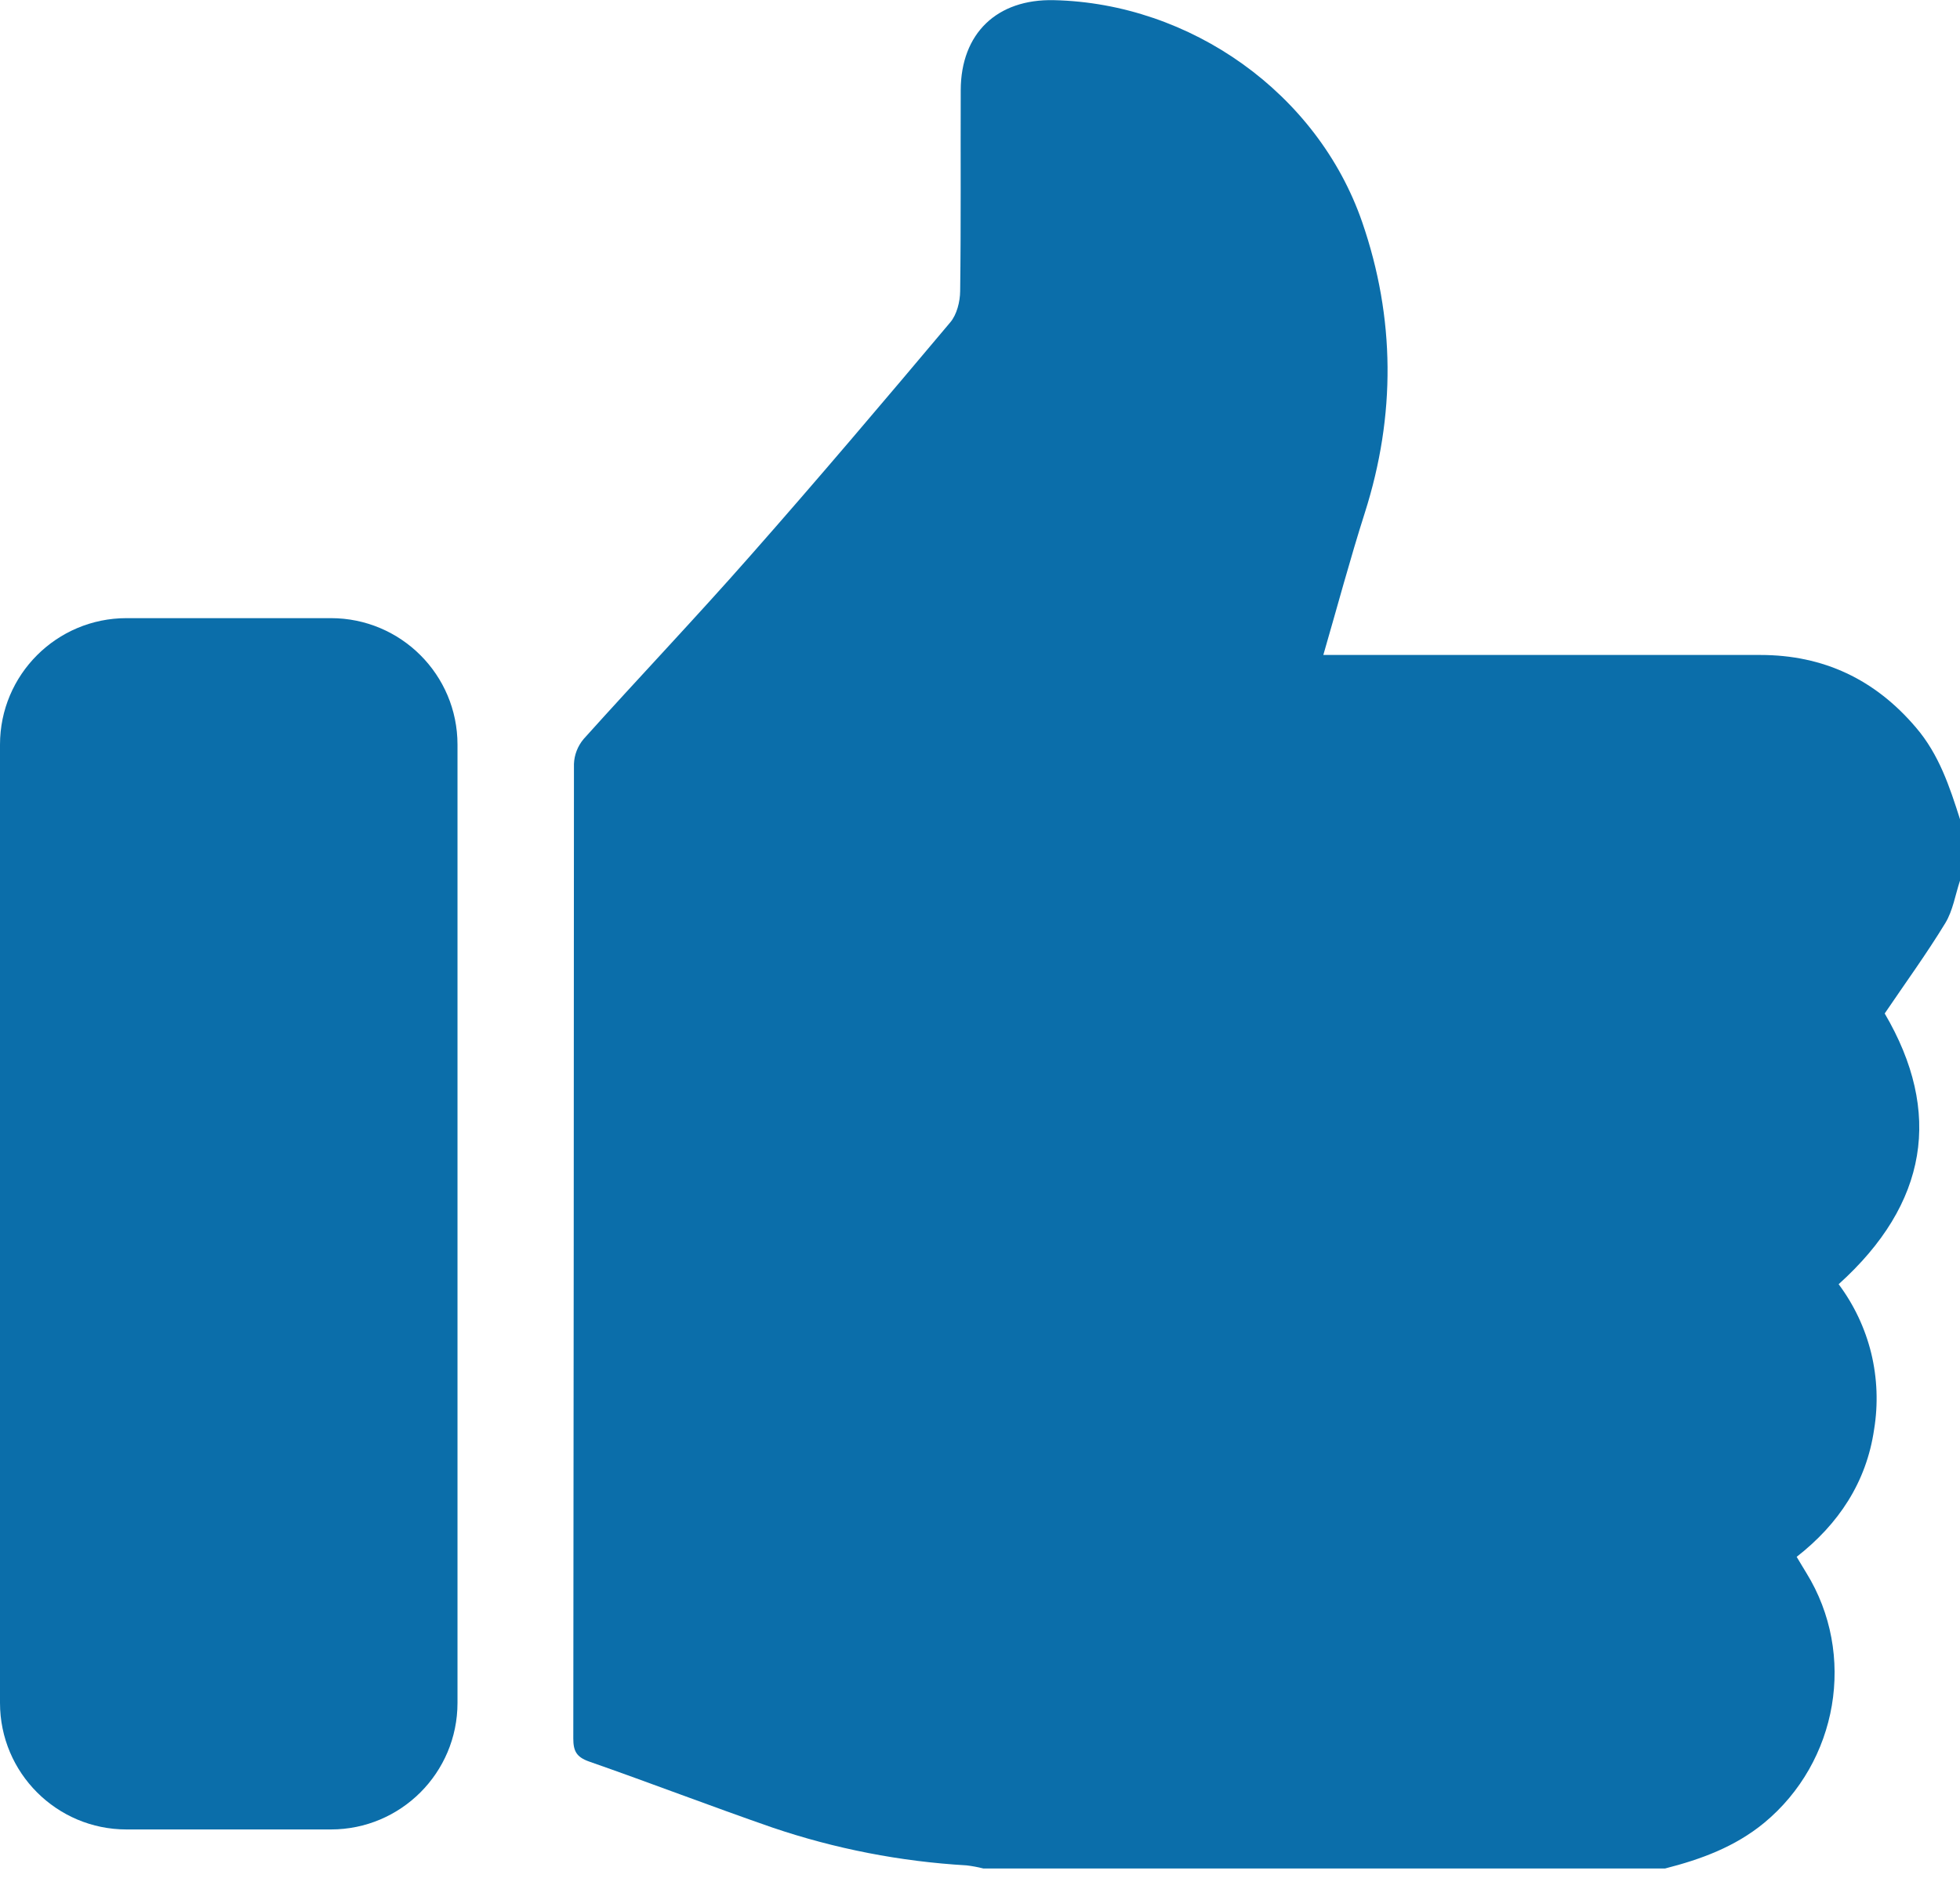 <svg width="24" height="23" viewBox="0 0 24 23" fill="none" xmlns="http://www.w3.org/2000/svg">
<g clip-path="url(#clip0_621_1016)">
<path d="M20.389 22.885H12.041C11.973 22.868 11.905 22.855 11.836 22.847C11.025 22.8 10.225 22.644 9.456 22.383C8.704 22.122 7.963 21.837 7.213 21.575C7.058 21.52 7.02 21.446 7.02 21.293C7.024 17.314 7.027 13.336 7.028 9.357C7.032 9.245 7.074 9.138 7.146 9.052C7.821 8.3 8.515 7.571 9.181 6.814C10.013 5.871 10.826 4.911 11.636 3.948C11.716 3.854 11.756 3.695 11.757 3.566C11.768 2.746 11.761 1.925 11.764 1.104C11.766 0.409 12.207 -0.014 12.905 0.002C14.576 0.04 16.134 1.139 16.68 2.721C17.085 3.895 17.092 5.088 16.712 6.281C16.531 6.849 16.377 7.426 16.204 8.022H16.491C18.179 8.022 19.867 8.022 21.555 8.022C22.328 8.022 22.96 8.321 23.461 8.911C23.743 9.24 23.873 9.635 24 10.034V10.786C23.942 10.961 23.913 11.153 23.82 11.306C23.591 11.682 23.334 12.035 23.078 12.413C23.788 13.622 23.608 14.743 22.514 15.729C22.702 15.981 22.838 16.268 22.913 16.574C22.987 16.88 22.999 17.198 22.948 17.509C22.854 18.153 22.515 18.666 22 19.068C22.047 19.145 22.081 19.205 22.118 19.264C22.735 20.262 22.507 21.578 21.601 22.327C21.243 22.621 20.828 22.773 20.389 22.885Z" fill="#0B6EAA"/>
<path d="M4.052 7.571H1.549C0.694 7.571 0 8.264 0 9.12V20.857C0 21.713 0.694 22.407 1.549 22.407H4.052C4.908 22.407 5.602 21.713 5.602 20.857V9.12C5.602 8.264 4.908 7.571 4.052 7.571Z" fill="#0B6EAA"/>
</g>
<defs>
<clipPath id="clip0_621_1016">
<rect width="24" height="22.885" fill="white"/>
</clipPath>
</defs>
</svg>
